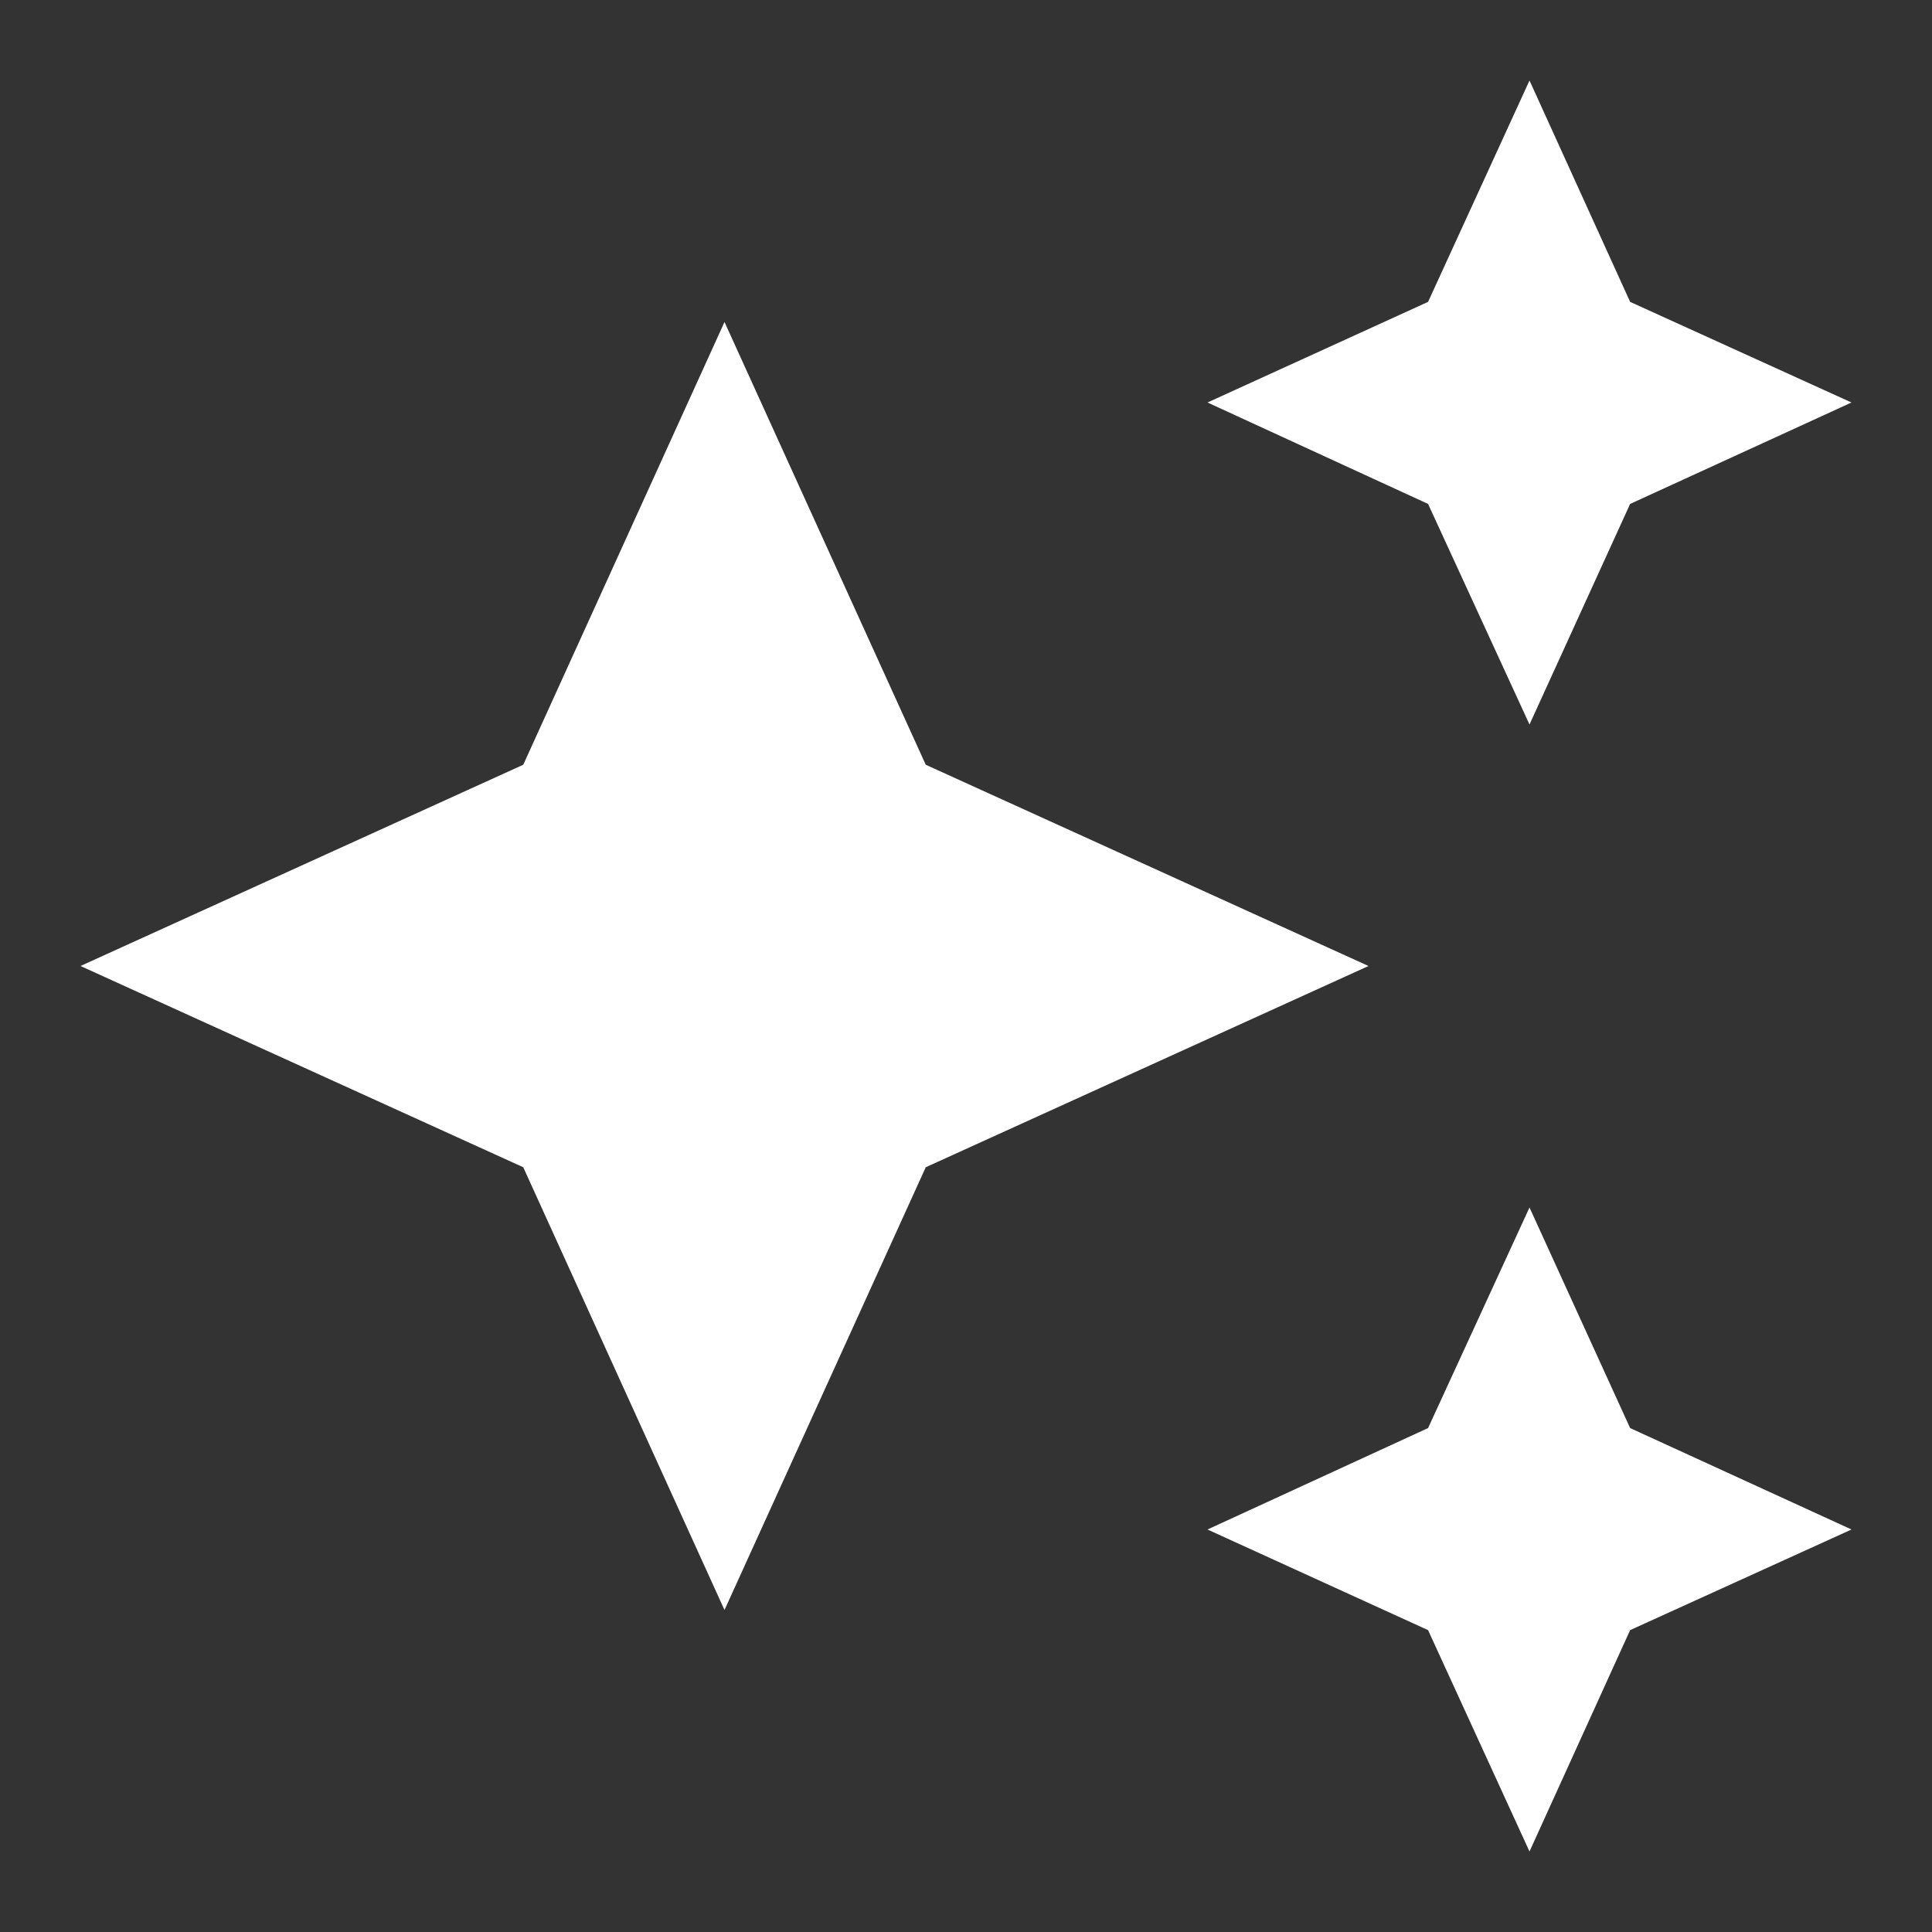 <?xml version="1.0" encoding="UTF-8"?> <svg xmlns="http://www.w3.org/2000/svg" width="24" height="24" viewBox="0 0 24 24" fill="none"><rect x="0" y="0" width="24" height="24" fill="#333333" stroke="none"/><path d="M19 1L17.74 3.75L15 5L17.74 6.26L19 9L20.25 6.26L23 5L20.25 3.75M9 4L6.5 9.5L1 12L6.5 14.5L9 20L11.5 14.5L17 12L11.5 9.5M19 15L17.74 17.74L15 19L17.74 20.25L19 23L20.25 20.25L23 19L20.25 17.74" fill="white"></path></svg> 